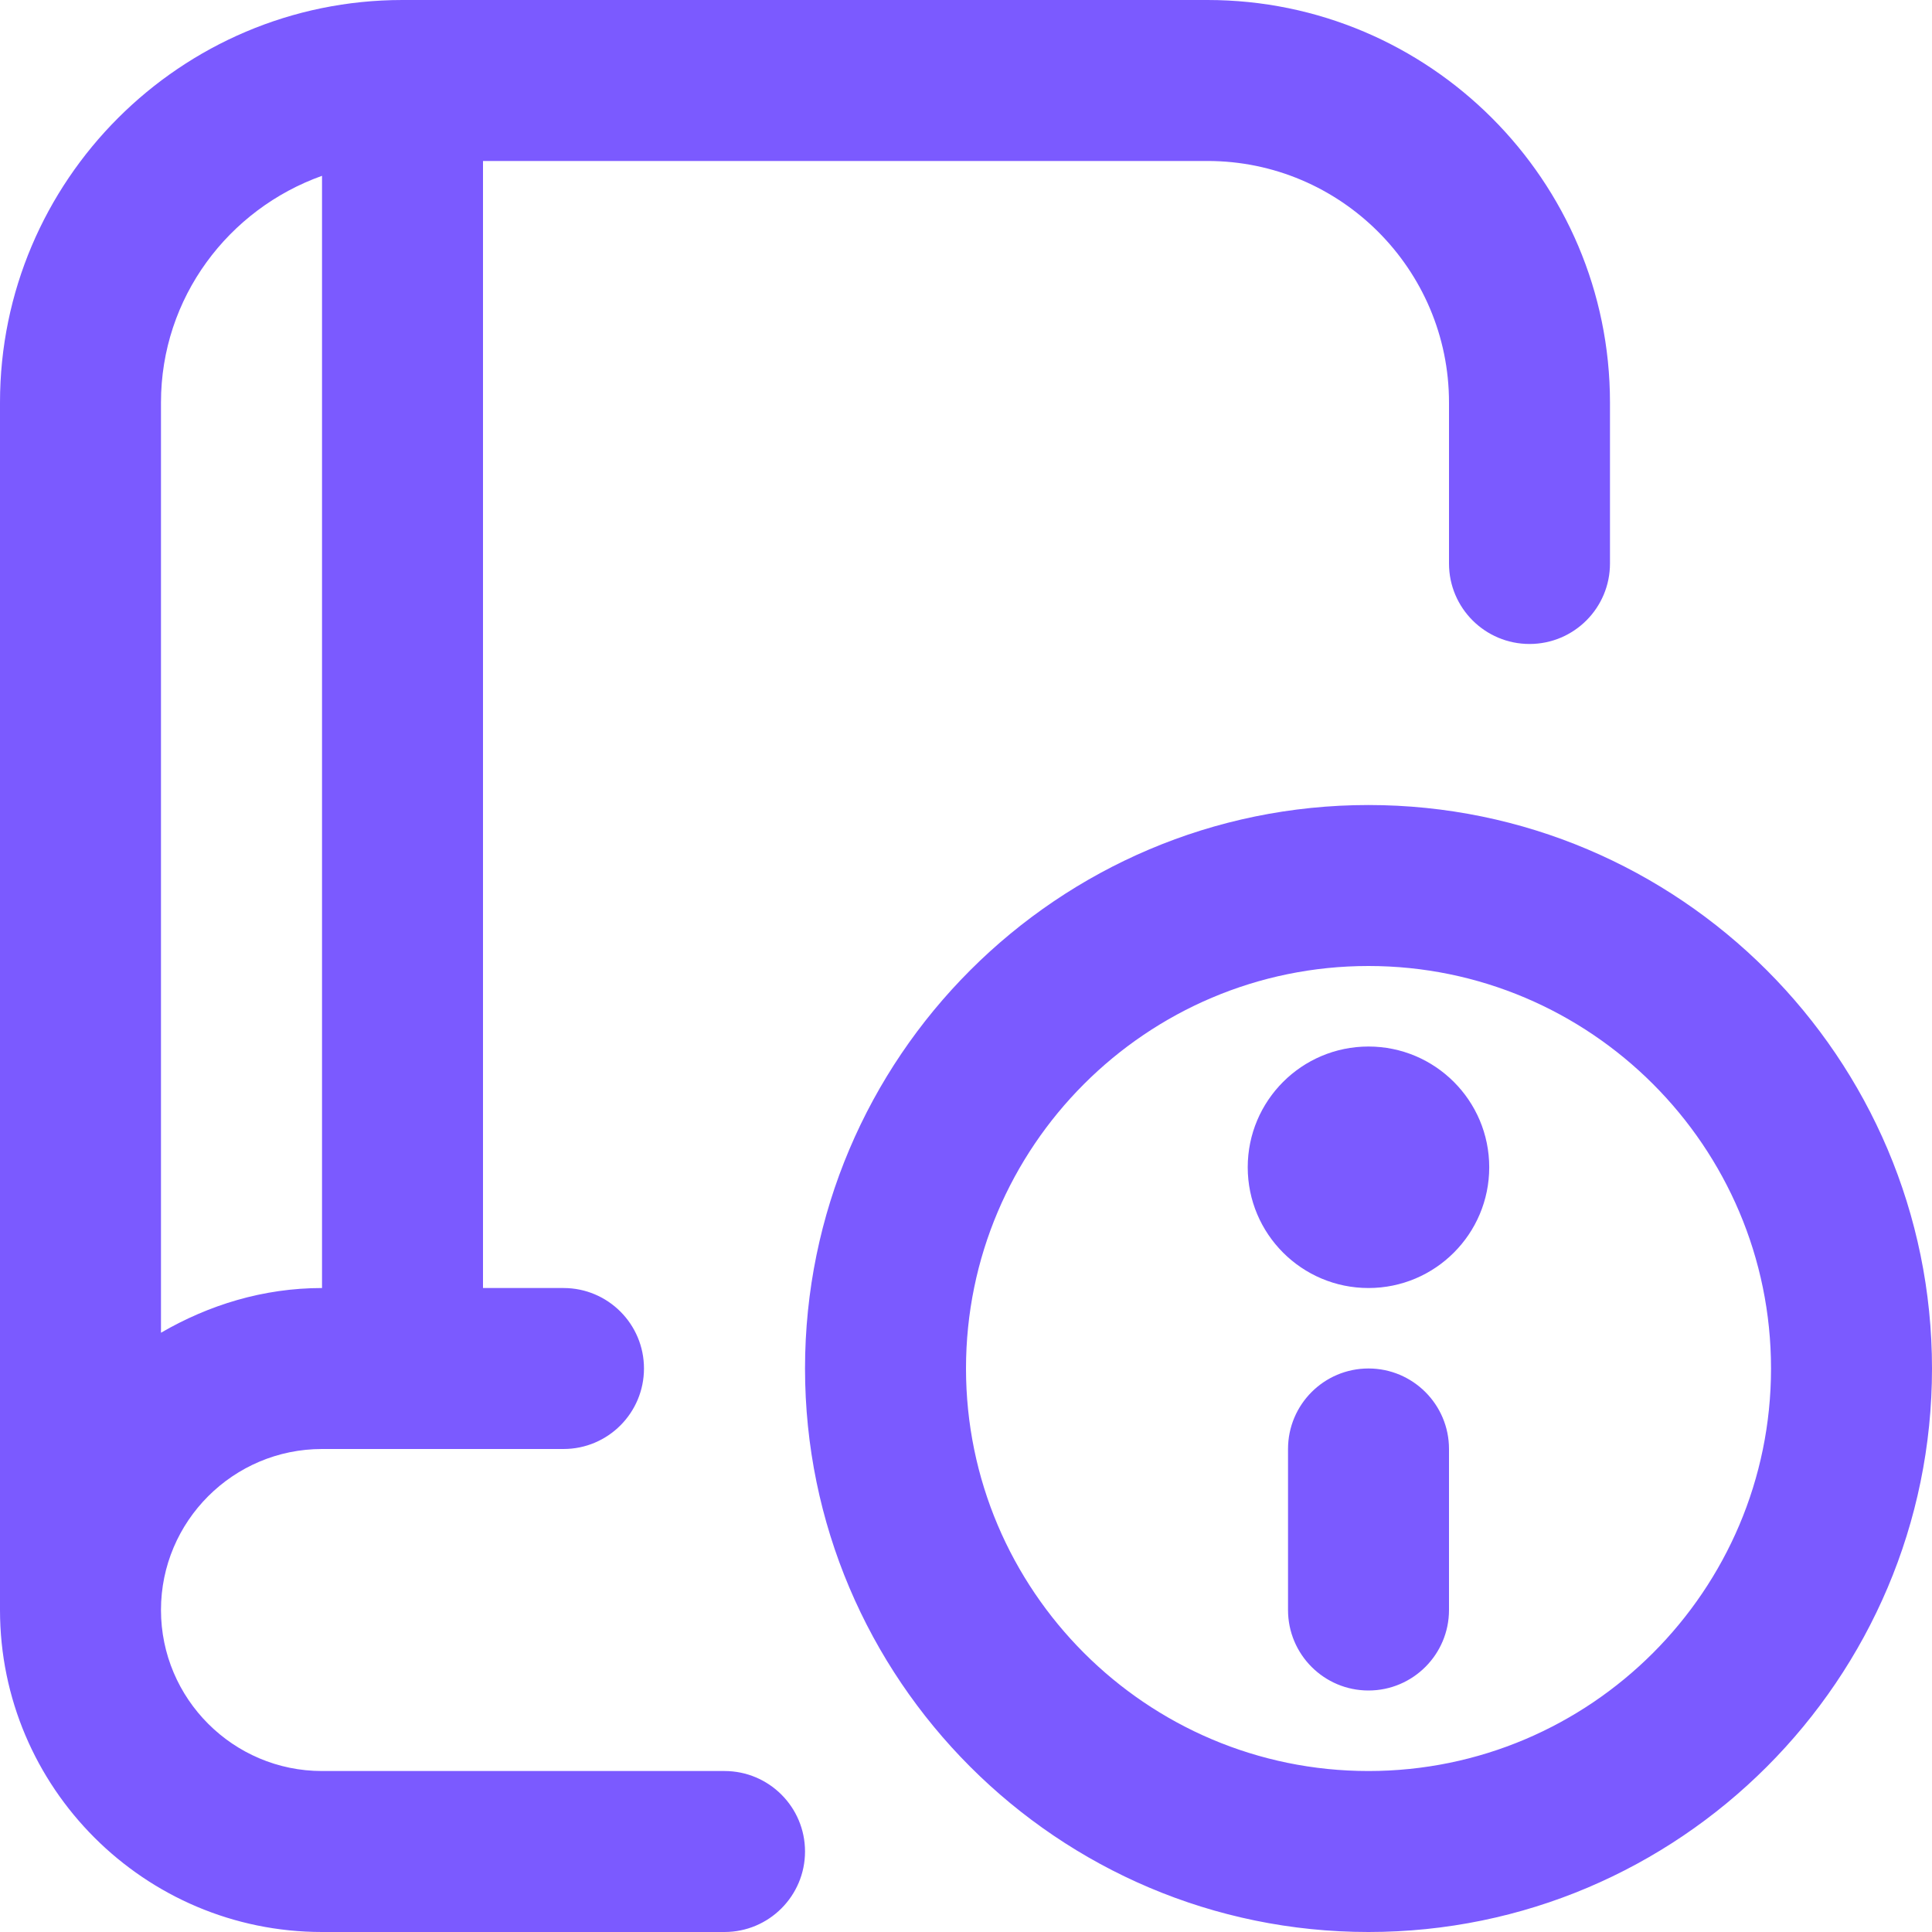 <svg width="28" height="28" viewBox="0 0 28 28" fill="none" xmlns="http://www.w3.org/2000/svg">
<g clip-path="url(#clip0_2086_8633)">
<path d="M19.833 11.667C15.33 11.667 11.667 15.33 11.667 19.833C11.667 24.337 15.33 28 19.833 28C24.337 28 28 24.337 28 19.833C28 15.33 24.337 11.667 19.833 11.667ZM19.833 25.667C16.617 25.667 14 23.05 14 19.833C14 16.617 16.617 14 19.833 14C23.05 14 25.667 16.617 25.667 19.833C25.667 23.05 23.05 25.667 19.833 25.667ZM21 21V23.333C21 23.977 20.477 24.5 19.833 24.5C19.189 24.5 18.667 23.977 18.667 23.333V21C18.667 20.356 19.189 19.833 19.833 19.833C20.477 19.833 21 20.356 21 21ZM21.583 16.917C21.583 17.883 20.799 18.667 19.833 18.667C18.867 18.667 18.083 17.883 18.083 16.917C18.083 15.951 18.867 15.167 19.833 15.167C20.799 15.167 21.583 15.951 21.583 16.917ZM10.5 25.667H4.667C3.38 25.667 2.333 24.62 2.333 23.333C2.333 22.047 3.38 21 4.667 21H8.167C8.811 21 9.333 20.477 9.333 19.833C9.333 19.189 8.811 18.667 8.167 18.667H7V2.333H17.5C19.43 2.333 21 3.904 21 5.833V8.167C21 8.811 21.523 9.333 22.167 9.333C22.811 9.333 23.333 8.811 23.333 8.167V5.833C23.333 2.617 20.716 0 17.5 0H5.833C2.618 0 0 2.617 0 5.833V23.333C0 25.907 2.094 28 4.667 28H10.5C11.144 28 11.667 27.477 11.667 26.833C11.667 26.189 11.144 25.667 10.5 25.667ZM2.333 5.833C2.333 4.314 3.312 3.031 4.667 2.548V18.667C3.813 18.667 3.023 18.914 2.333 19.315V5.833Z" fill="#7B5AFF"/>
</g>
<defs>
<clipPath id="clip0_2086_8633">
<rect width="28" height="28" fill="white"/>
</clipPath>
</defs>
</svg>
